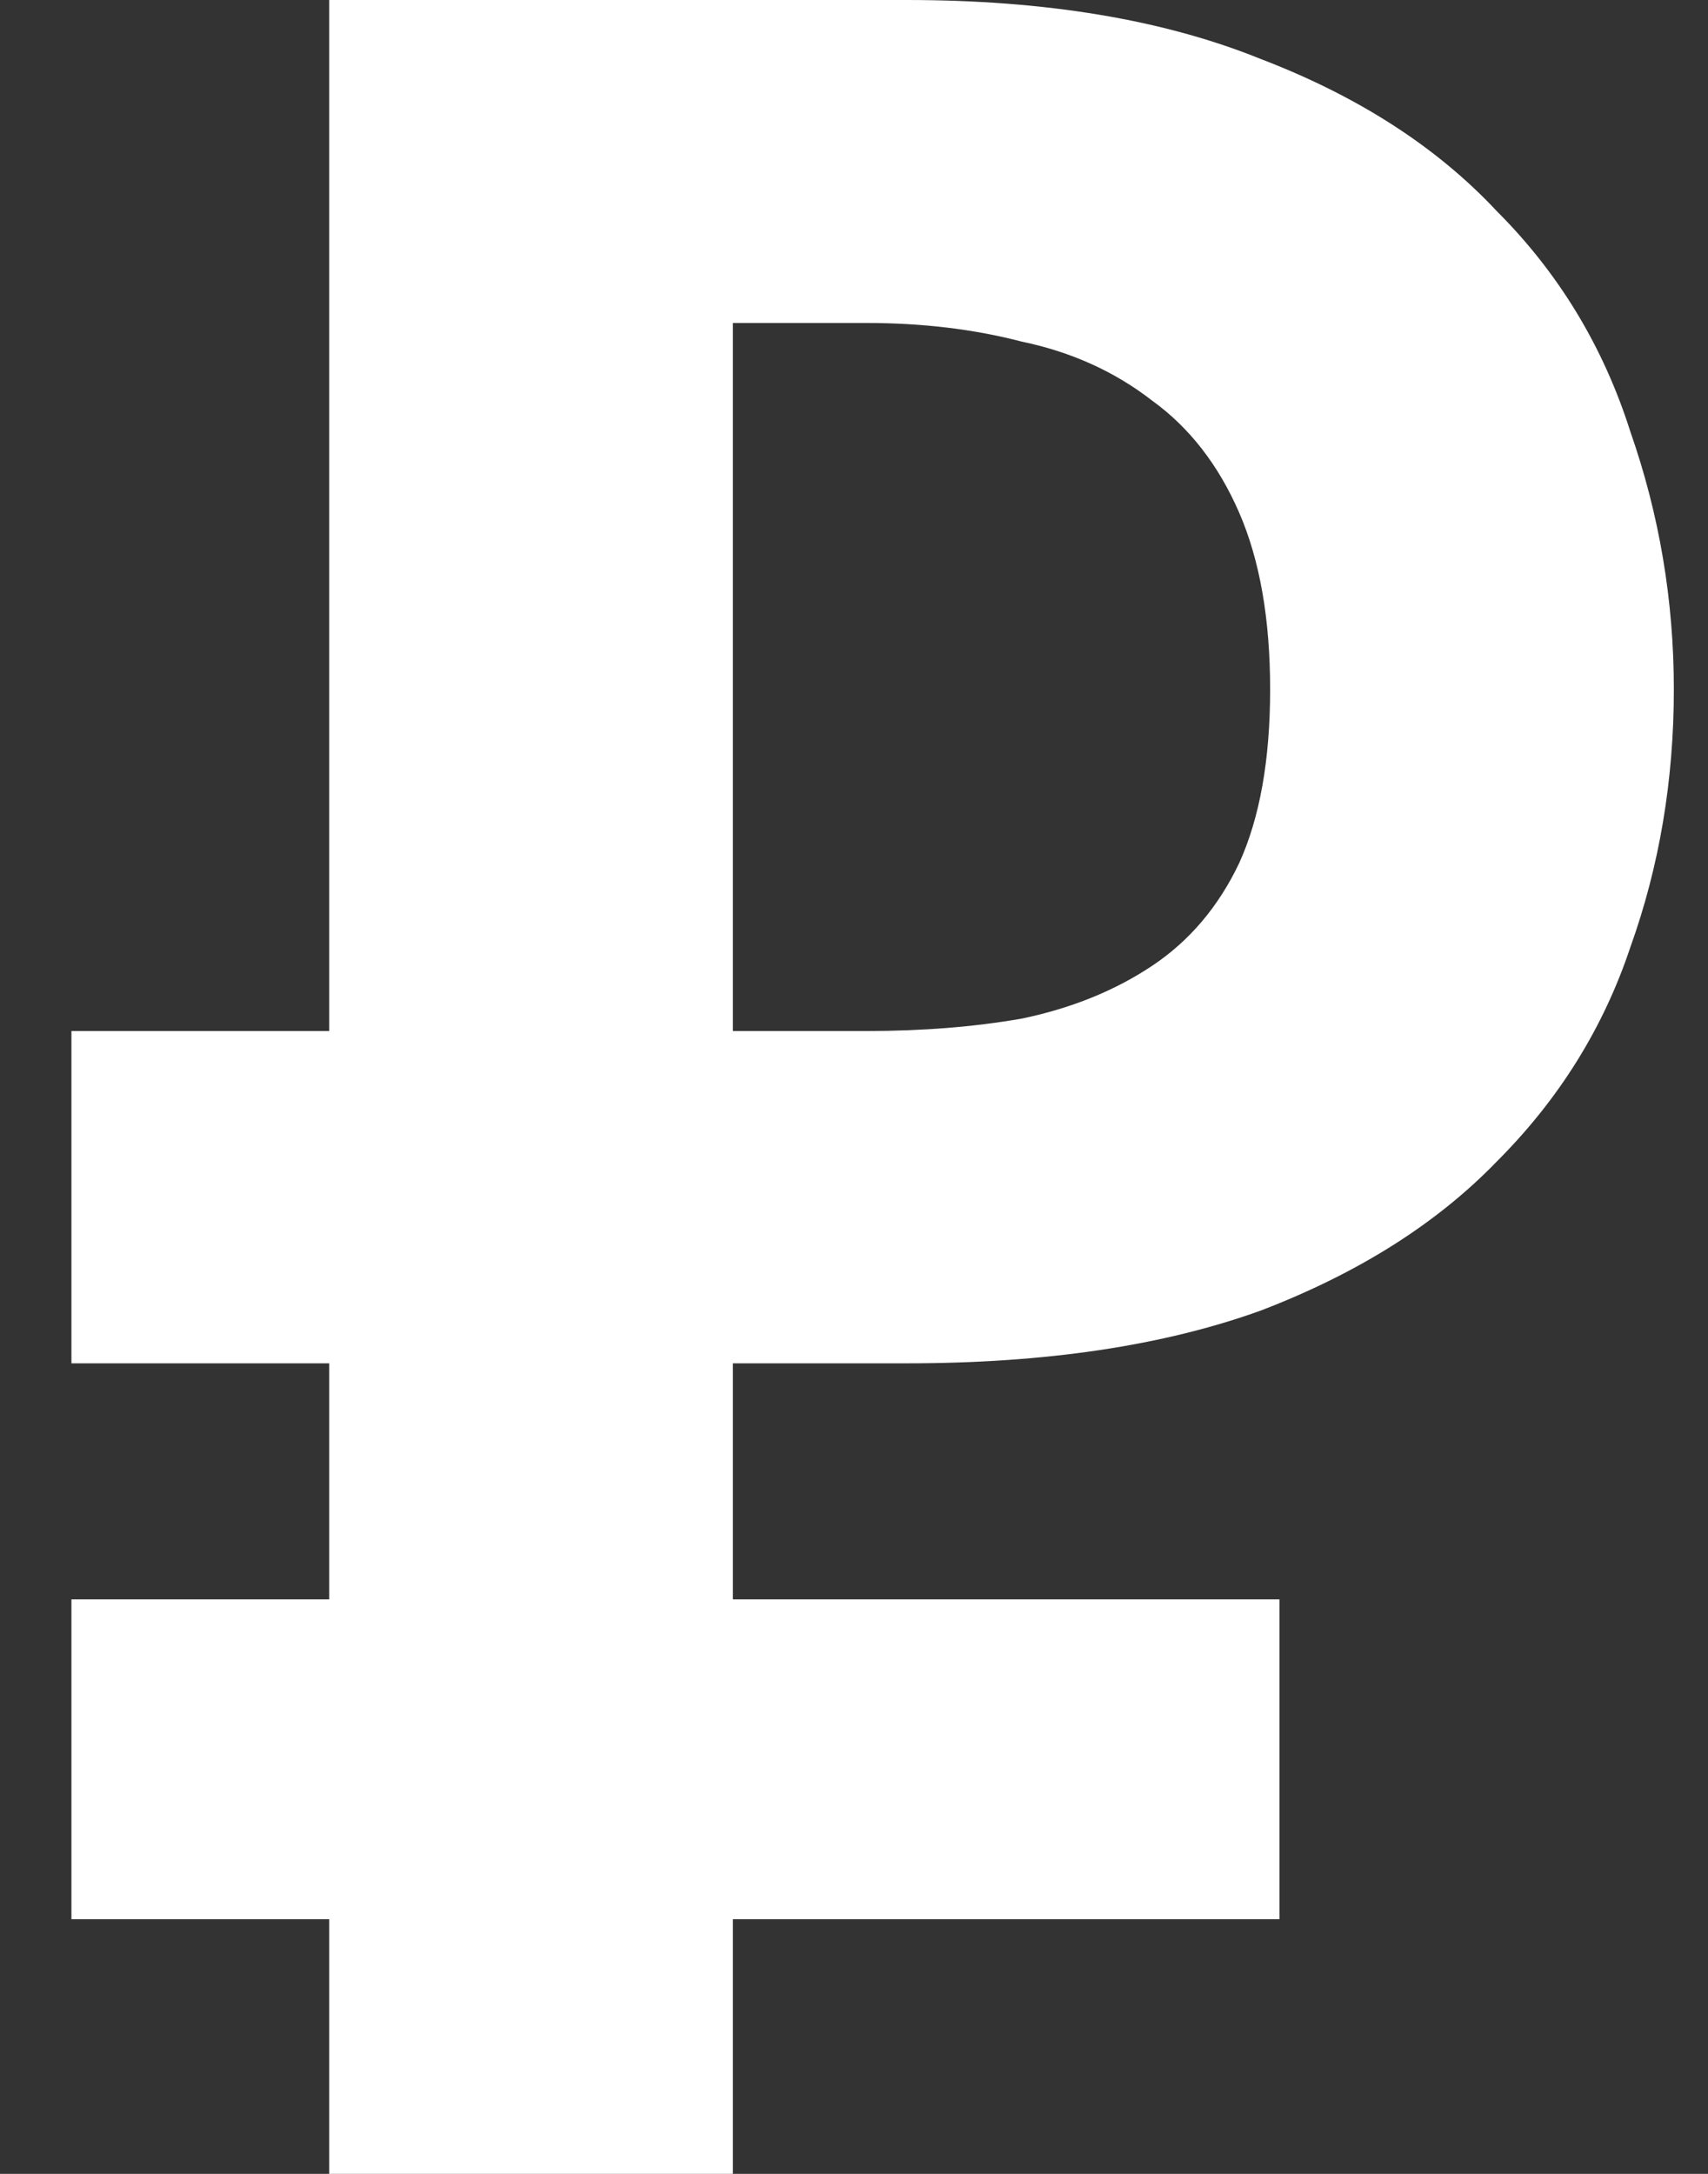 <?xml version="1.0" encoding="UTF-8"?> <svg xmlns="http://www.w3.org/2000/svg" width="22" height="28" viewBox="0 0 22 28" fill="none"><rect x="0" y="0" width="22" height="28" fill="#333333" stroke="none"/><path d="M0.92 13.28H4.24V-1.90735e-06H11.68C13.467 -1.90735e-06 14.987 0.253 16.24 0.76C17.493 1.24 18.507 1.893 19.28 2.72C20.08 3.52 20.653 4.467 21 5.56C21.373 6.627 21.56 7.733 21.56 8.88C21.56 10.053 21.373 11.16 21 12.2C20.653 13.24 20.08 14.16 19.28 14.96C18.507 15.76 17.493 16.4 16.24 16.88C14.987 17.333 13.467 17.56 11.68 17.56H9.44V20.6H16.48V24.72H9.44V28H4.24V24.72H0.92V20.6H4.24V17.56H0.92V13.28ZM11.16 13.28C11.88 13.28 12.547 13.227 13.16 13.12C13.8 12.987 14.36 12.76 14.84 12.44C15.32 12.12 15.693 11.68 15.96 11.12C16.227 10.533 16.36 9.787 16.36 8.88C16.36 7.973 16.227 7.213 15.96 6.6C15.693 5.987 15.32 5.507 14.84 5.16C14.36 4.787 13.8 4.533 13.16 4.4C12.547 4.24 11.88 4.16 11.16 4.16H9.44V13.28H11.16Z" fill="white"></path></svg> 